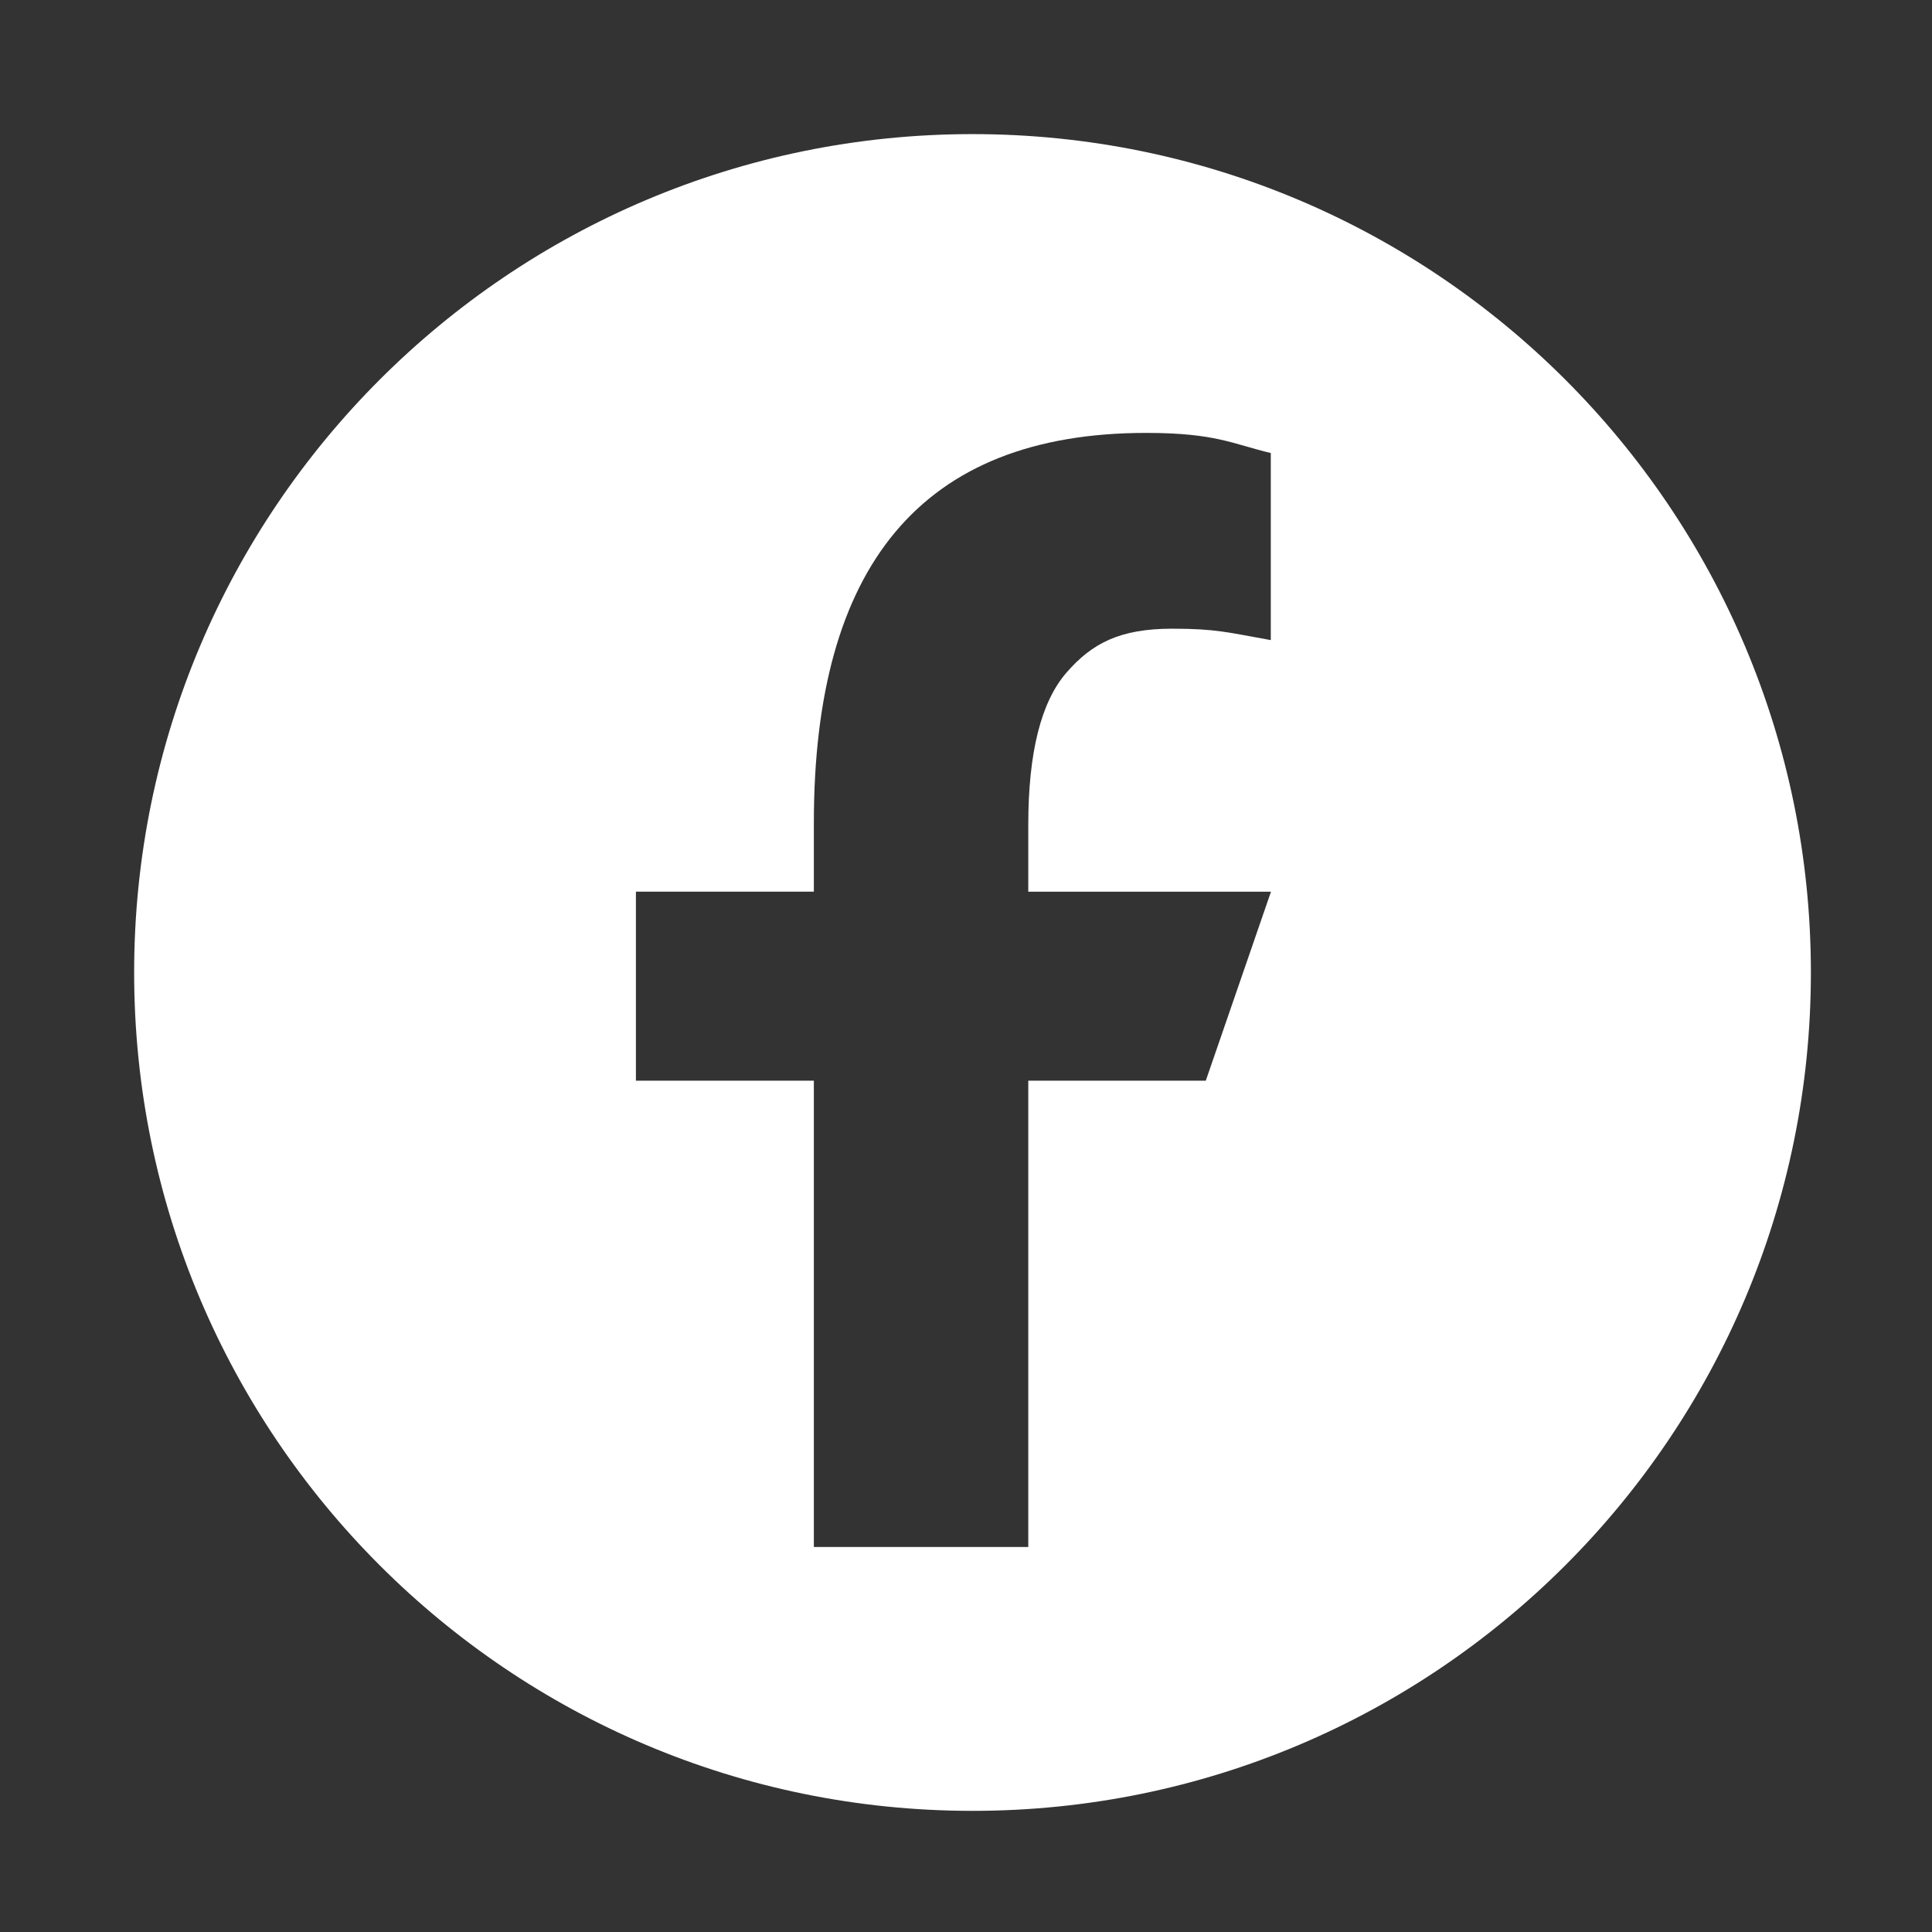 <?xml version="1.0" encoding="UTF-8"?><svg id="Layer_1" xmlns="http://www.w3.org/2000/svg" viewBox="0 0 521.8 521.8"><rect x="0" y="0" width="521.8" height="521.8" fill="#333333" stroke="none"/><defs><style>.cls-1{fill:#fff;}</style></defs><path class="cls-1" d="M262.66,36.22c-125.05,0-226.43,101.38-226.43,226.43s101.37,226.43,226.43,226.43,226.43-101.38,226.43-226.43S387.71,36.22,262.66,36.22Zm63,255.65h-47.94v125.94h-57.91v-125.94h-48.06v-51.05h48.06v-18.65c0-69,28.78-105.25,89.77-105.25,18.68,0,23.37,2.98,33.64,5.44v50.52c-11.5-2.05-14.72-3.08-26.63-3.08-14.17,0-21.67,3.96-28.55,11.86-6.88,7.91-10.32,21.62-10.32,41.13v18.04h65.55l-17.61,51.05Z"/></svg>